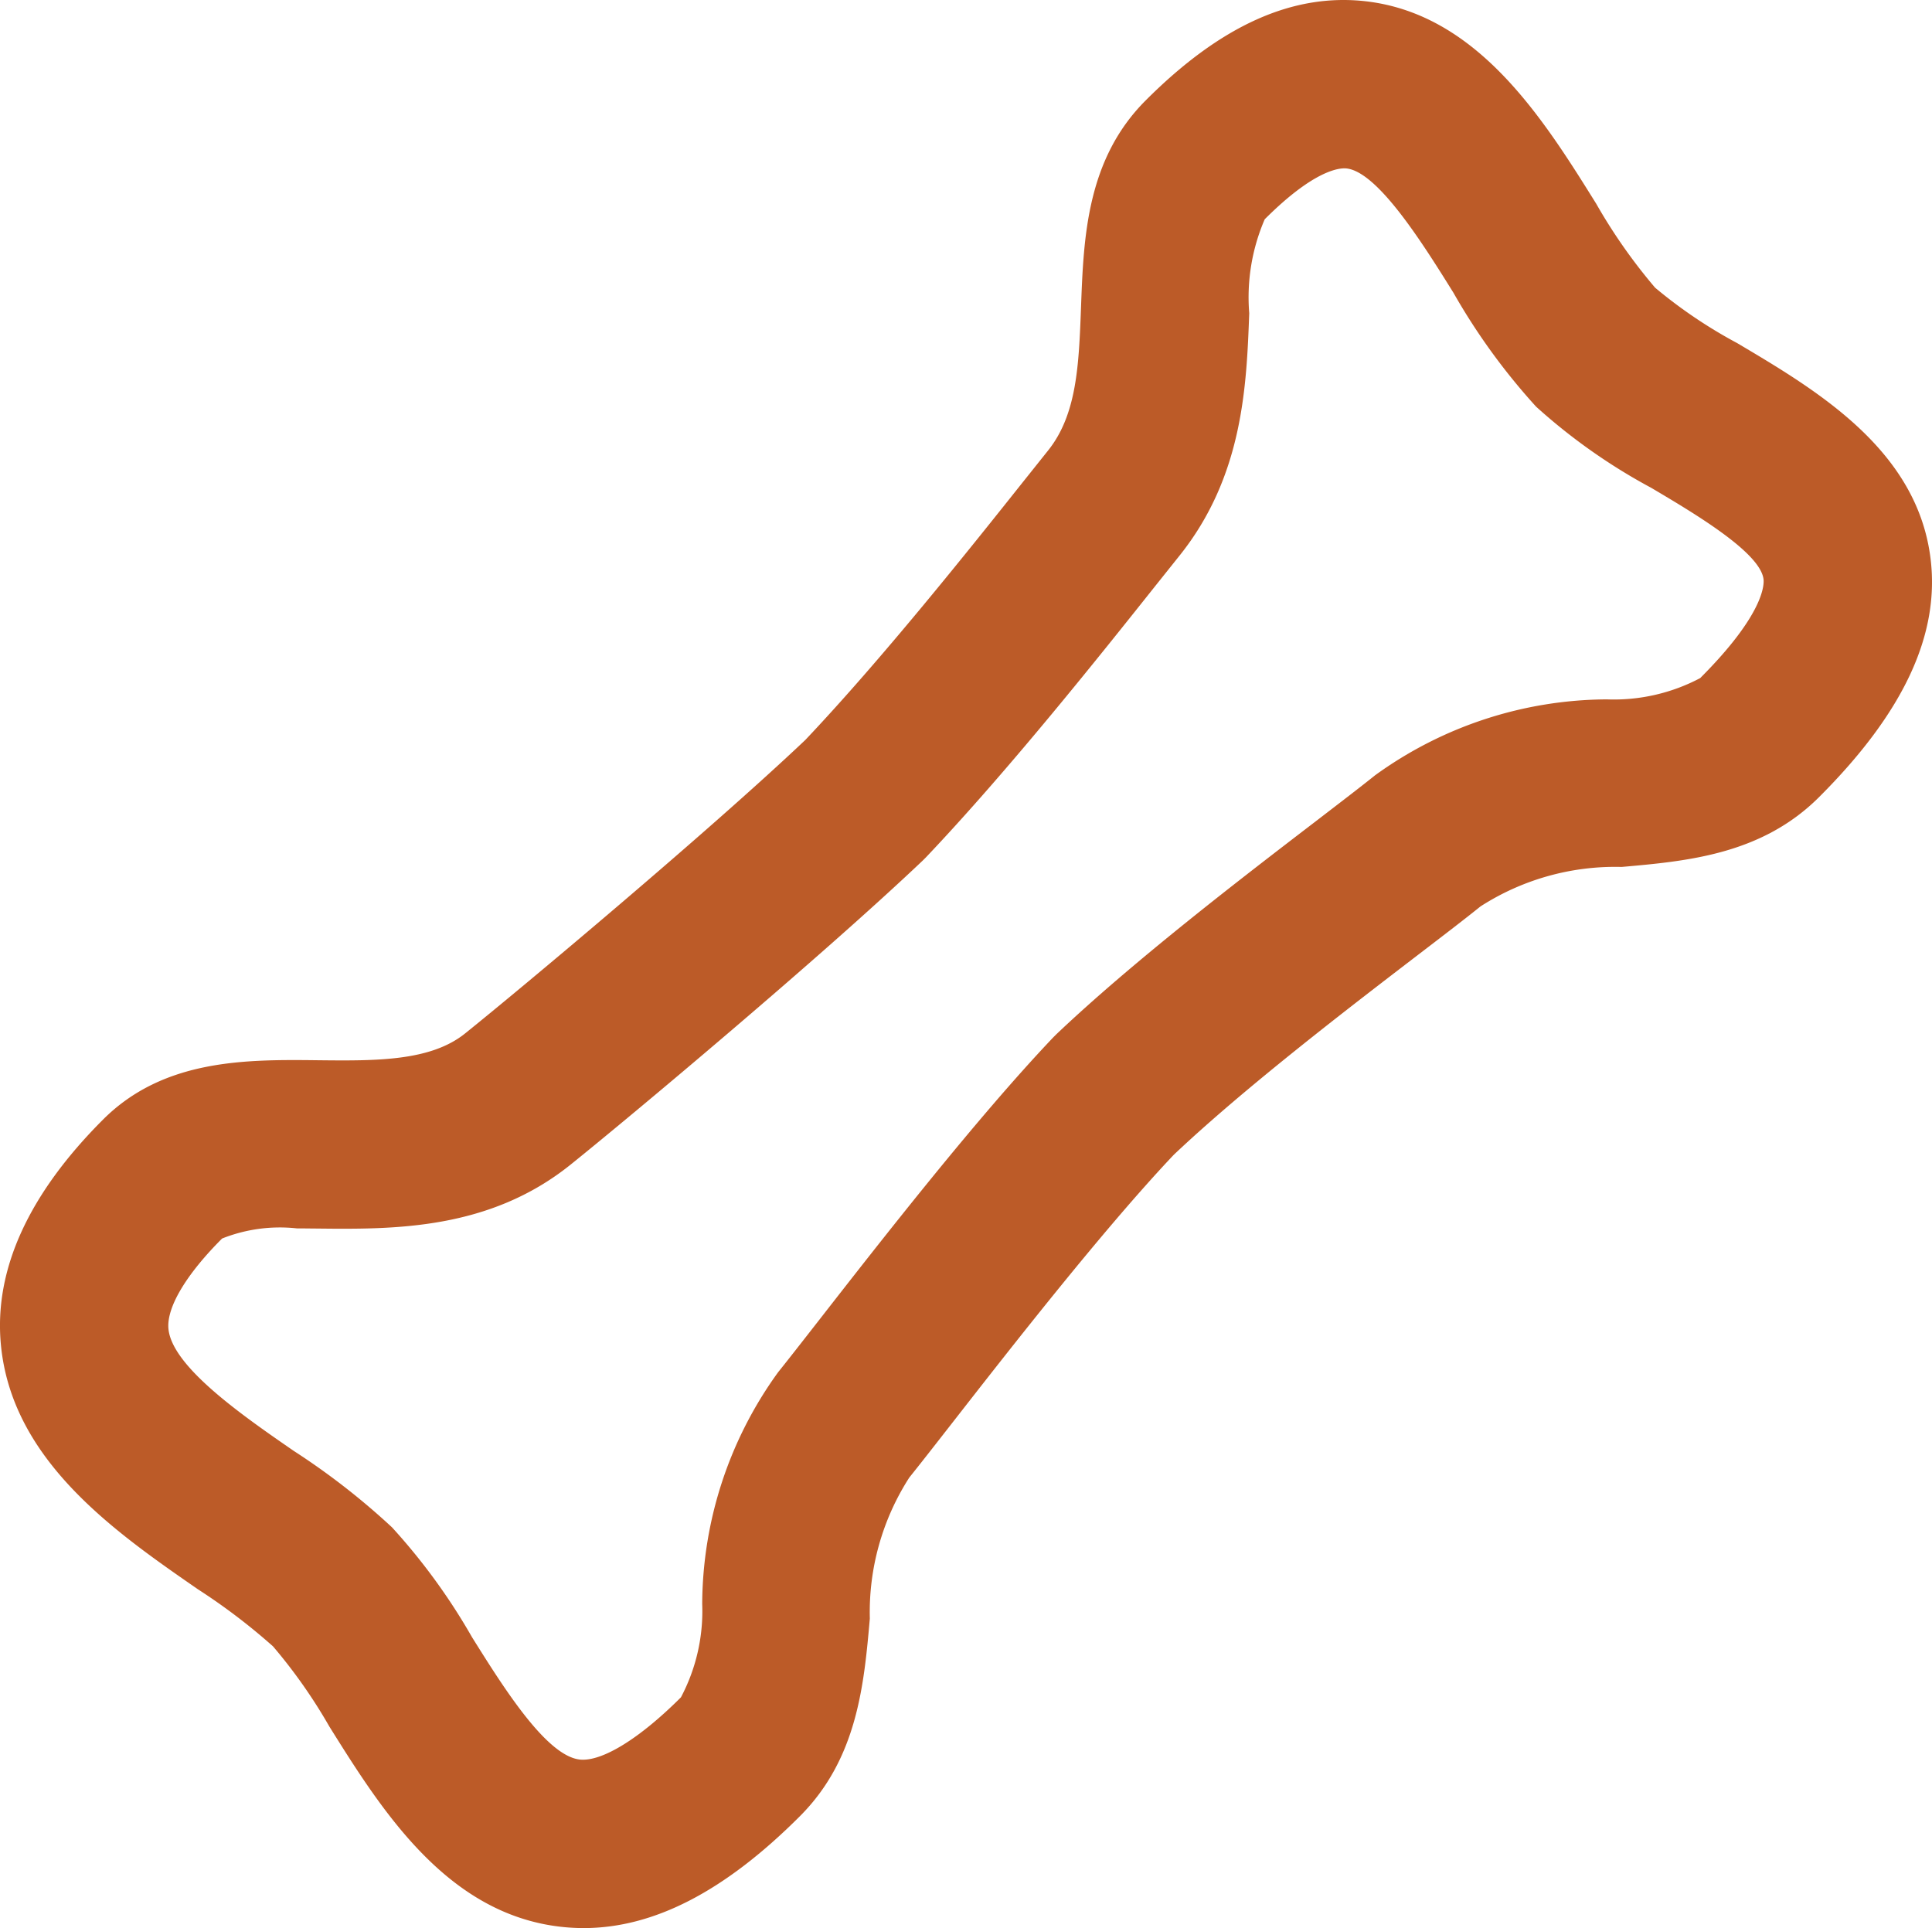 <svg xmlns="http://www.w3.org/2000/svg" width="50" height="49.901" viewBox="0 0 50 49.901"><defs><style>.a{fill:#bc5b28;}</style></defs><title>icon-pets</title><path class="a" d="M15.103,49.951a5.276,5.276,0,0,1-.593-.034c-2.954-.336-4.637-3.024-5.988-5.185A13.624,13.624,0,0,0,7.066,42.66a15.79,15.79,0,0,0-1.94-1.475C2.973,39.695.293,37.842.021,34.829c-.174-1.921.717-3.875,2.647-5.805,1.571-1.569,3.7-1.556,5.576-1.534,1.49.016,2.897.027,3.793-.694,1.435-1.153,6.296-5.219,8.805-7.596,2.006-2.119,4.281-4.978,5.643-6.69l.636-.797c.752-.936.8-2.225.856-3.718.066-1.789.142-3.817,1.674-5.348C31.591.704,33.46-.133,35.345.082c2.906.333,4.602,3.054,5.965,5.24a14.196,14.196,0,0,0,1.524,2.173,12.487,12.487,0,0,0,2.12,1.432c2.074,1.229,4.654,2.758,5.007,5.567.249,1.974-.693,3.997-2.881,6.183-1.49,1.49-3.415,1.66-5.112,1.81a6.443,6.443,0,0,0-3.652,1.021c-.388.313-.946.741-1.608,1.247-1.794,1.375-4.498,3.447-6.332,5.183-1.829,1.933-4.284,5.082-5.755,6.968-.447.573-.821,1.052-1.088,1.384a6.443,6.443,0,0,0-1.022,3.652c-.15,1.698-.319,3.623-1.81,5.114C18.76,48.999,16.922,49.951,15.103,49.951ZM7.686,31.842a4.044,4.044,0,0,0-1.938.262c-.932.932-1.439,1.783-1.389,2.334.089.981,1.912,2.244,3.245,3.164A18.414,18.414,0,0,1,10.146,39.58a15.94,15.94,0,0,1,2.069,2.841c.81,1.295,1.92,3.07,2.788,3.168.571.062,1.547-.538,2.62-1.611a4.769,4.769,0,0,0,.55-2.416,10.298,10.298,0,0,1,1.965-5.998c.257-.32.618-.783,1.049-1.335,1.629-2.089,4.091-5.246,6.07-7.33l.079-.079c2.001-1.901,4.842-4.079,6.723-5.52.627-.482,1.159-.888,1.528-1.185a10.3,10.3,0,0,1,5.998-1.965,4.774,4.774,0,0,0,2.416-.551c1.658-1.658,1.656-2.423,1.639-2.56-.087-.694-1.783-1.699-2.906-2.364a15.056,15.056,0,0,1-2.979-2.1V10.575a16.481,16.481,0,0,1-2.14-2.949c-.775-1.244-1.947-3.123-2.765-3.217-.169-.019-.823.019-2.119,1.315a5.094,5.094,0,0,0-.401,2.431c-.07,1.882-.157,4.224-1.812,6.285l-.623.78C28.479,17,26.11,19.978,23.962,22.24l-.079.079c-2.625,2.493-7.586,6.643-9.118,7.874-2.108,1.693-4.574,1.675-6.56,1.653C8.04,31.845,7.864,31.842,7.686,31.842Z" transform="translate(0 -0.049)"/></svg>